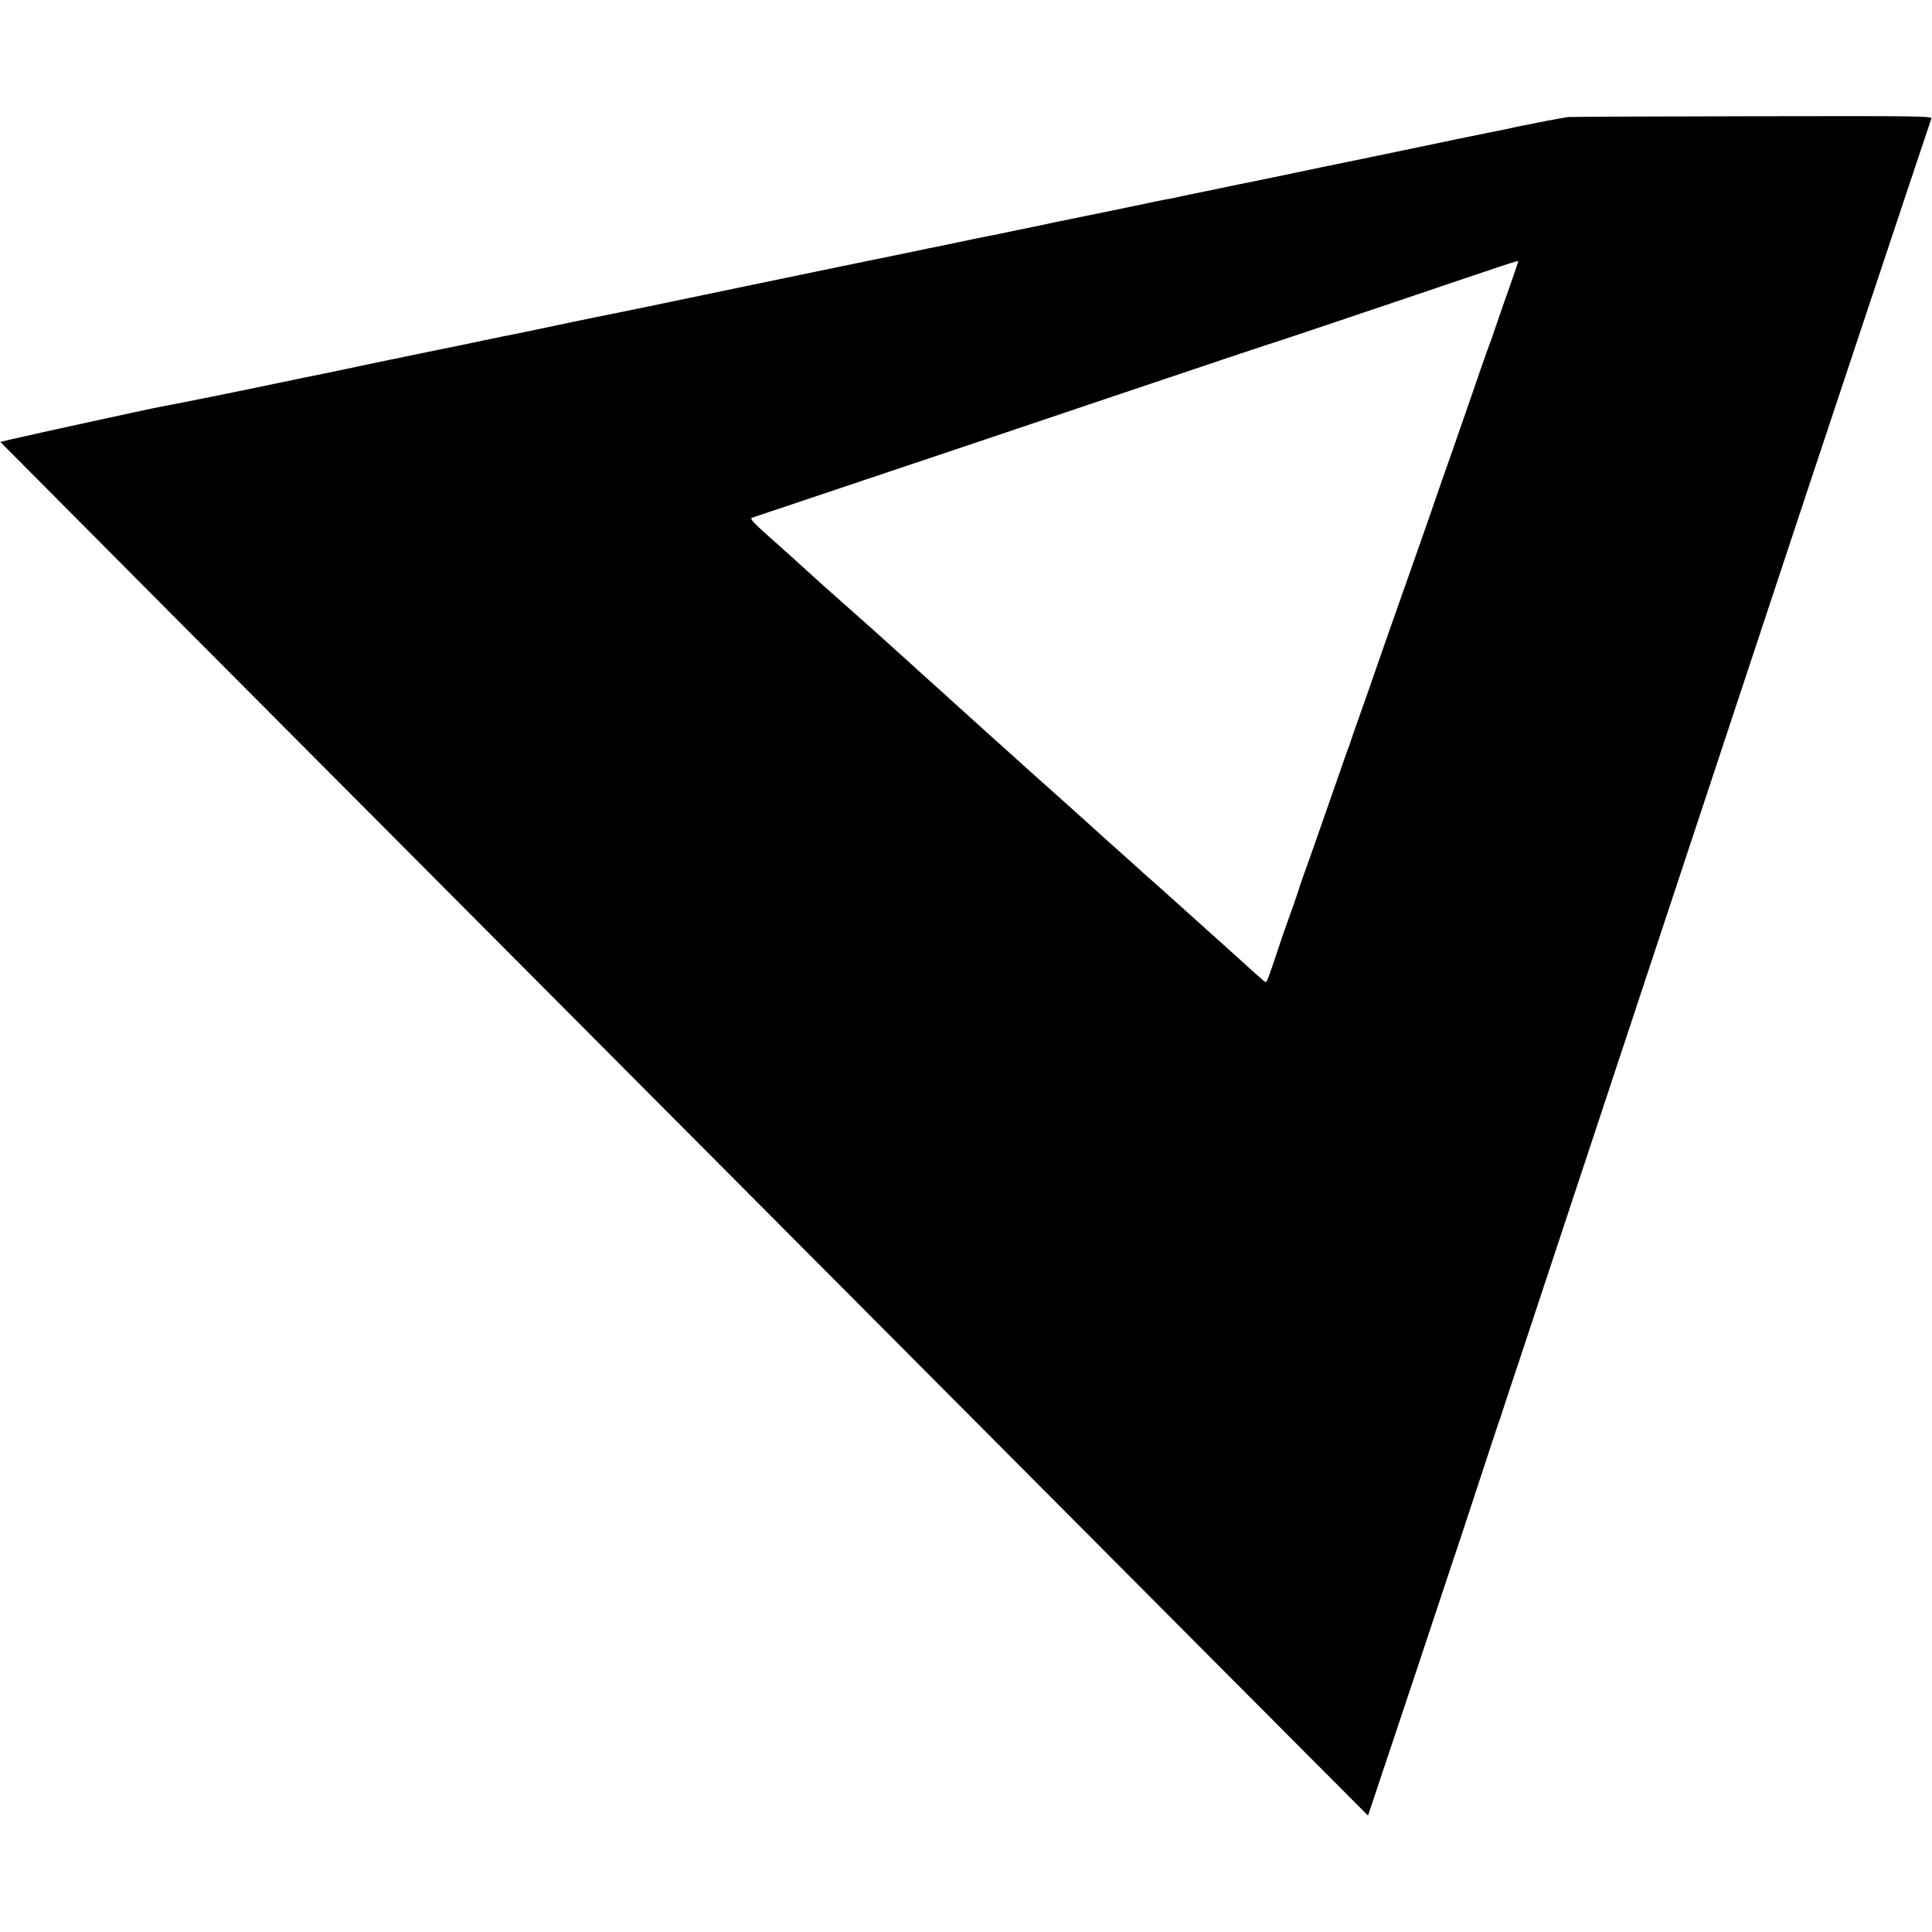 <?xml version="1.0" standalone="no"?>
<!DOCTYPE svg PUBLIC "-//W3C//DTD SVG 20010904//EN"
 "http://www.w3.org/TR/2001/REC-SVG-20010904/DTD/svg10.dtd">
<svg version="1.0" xmlns="http://www.w3.org/2000/svg"
 width="1200pt" height="1200pt" viewBox="0 0 1200 1200"
 preserveAspectRatio="xMidYMid meet">
<g transform="translate(0,1200) scale(0.1,-0.1)"
fill="#000000" stroke="none">
<path d="M9740 11273 c-19 -3 -80 -13 -135 -24 -55 -11 -111 -22 -125 -25 -14
-2 -45 -9 -70 -14 -42 -10 -60 -13 -120 -25 -14 -3 -113 -23 -220 -45 -300
-63 -720 -150 -770 -160 -25 -5 -133 -27 -240 -50 -107 -22 -229 -48 -270 -56
-41 -8 -84 -17 -95 -19 -64 -14 -274 -57 -295 -61 -14 -3 -45 -10 -70 -15 -25
-6 -67 -15 -95 -19 -27 -5 -90 -18 -140 -29 -49 -10 -193 -40 -320 -66 -126
-26 -239 -49 -250 -51 -11 -3 -31 -7 -45 -10 -14 -3 -90 -19 -170 -35 -80 -17
-156 -33 -170 -35 -28 -5 -115 -23 -295 -61 -66 -13 -129 -26 -140 -29 -52
-10 -875 -180 -1085 -224 -566 -118 -776 -162 -795 -165 -11 -2 -31 -6 -45 -9
-14 -3 -47 -10 -75 -15 -41 -8 -259 -54 -315 -66 -21 -5 -160 -33 -192 -40
-40 -7 -63 -12 -268 -55 -102 -21 -196 -41 -210 -43 -14 -3 -81 -17 -150 -31
-69 -15 -134 -28 -145 -30 -11 -2 -74 -15 -140 -29 -66 -14 -131 -28 -145 -31
-14 -3 -70 -14 -125 -26 -55 -11 -111 -23 -125 -25 -14 -3 -47 -10 -75 -16
-383 -80 -640 -132 -815 -165 -82 -15 -802 -173 -927 -202 l-71 -17 1086
-1092 c598 -600 1782 -1789 2632 -2643 850 -853 1895 -1903 2323 -2333 428
-430 1155 -1160 1616 -1623 l838 -841 44 131 c24 72 44 133 45 136 0 3 3 12 7
20 6 15 430 1290 433 1300 0 3 3 12 7 20 3 8 65 195 137 415 72 220 134 407
137 415 3 8 7 20 9 25 1 6 62 188 134 405 181 546 616 1861 995 3005 175 528
411 1241 525 1585 251 760 1017 3060 1026 3083 6 16 -62 17 -1107 15 -613 -1
-1130 -3 -1149 -5z m-310 -897 c0 -2 -20 -62 -45 -133 -25 -70 -64 -181 -86
-246 -22 -66 -44 -129 -49 -140 -5 -12 -29 -80 -54 -152 -24 -71 -97 -281
-161 -465 -65 -184 -135 -384 -155 -445 -21 -60 -66 -189 -100 -285 -117 -332
-182 -515 -225 -640 -23 -69 -71 -204 -105 -300 -34 -96 -63 -179 -64 -185 -2
-5 -6 -17 -9 -25 -4 -8 -38 -105 -76 -215 -81 -232 -179 -514 -211 -600 -11
-33 -23 -67 -25 -75 -3 -12 -50 -146 -98 -280 -3 -8 -22 -64 -42 -125 -50
-149 -56 -165 -64 -165 -3 0 -26 19 -51 42 -41 37 -187 169 -214 193 -119 107
-238 213 -306 275 -47 42 -105 94 -130 116 -25 21 -47 41 -50 44 -3 3 -70 64
-150 135 -80 71 -165 148 -190 171 -25 23 -117 105 -205 184 -88 78 -176 157
-195 174 -19 18 -109 99 -200 180 -91 82 -183 165 -205 185 -22 20 -67 61
-100 91 -33 29 -100 90 -149 134 -49 45 -97 88 -106 96 -9 8 -55 49 -101 91
-46 42 -131 118 -189 169 -191 169 -264 234 -330 295 -36 33 -101 92 -144 130
-162 143 -192 173 -176 179 8 3 155 52 325 109 752 252 1311 440 1865 627 665
224 1080 363 1095 366 6 1 336 113 735 247 727 246 740 251 740 243z"/>
</g>
</svg>
